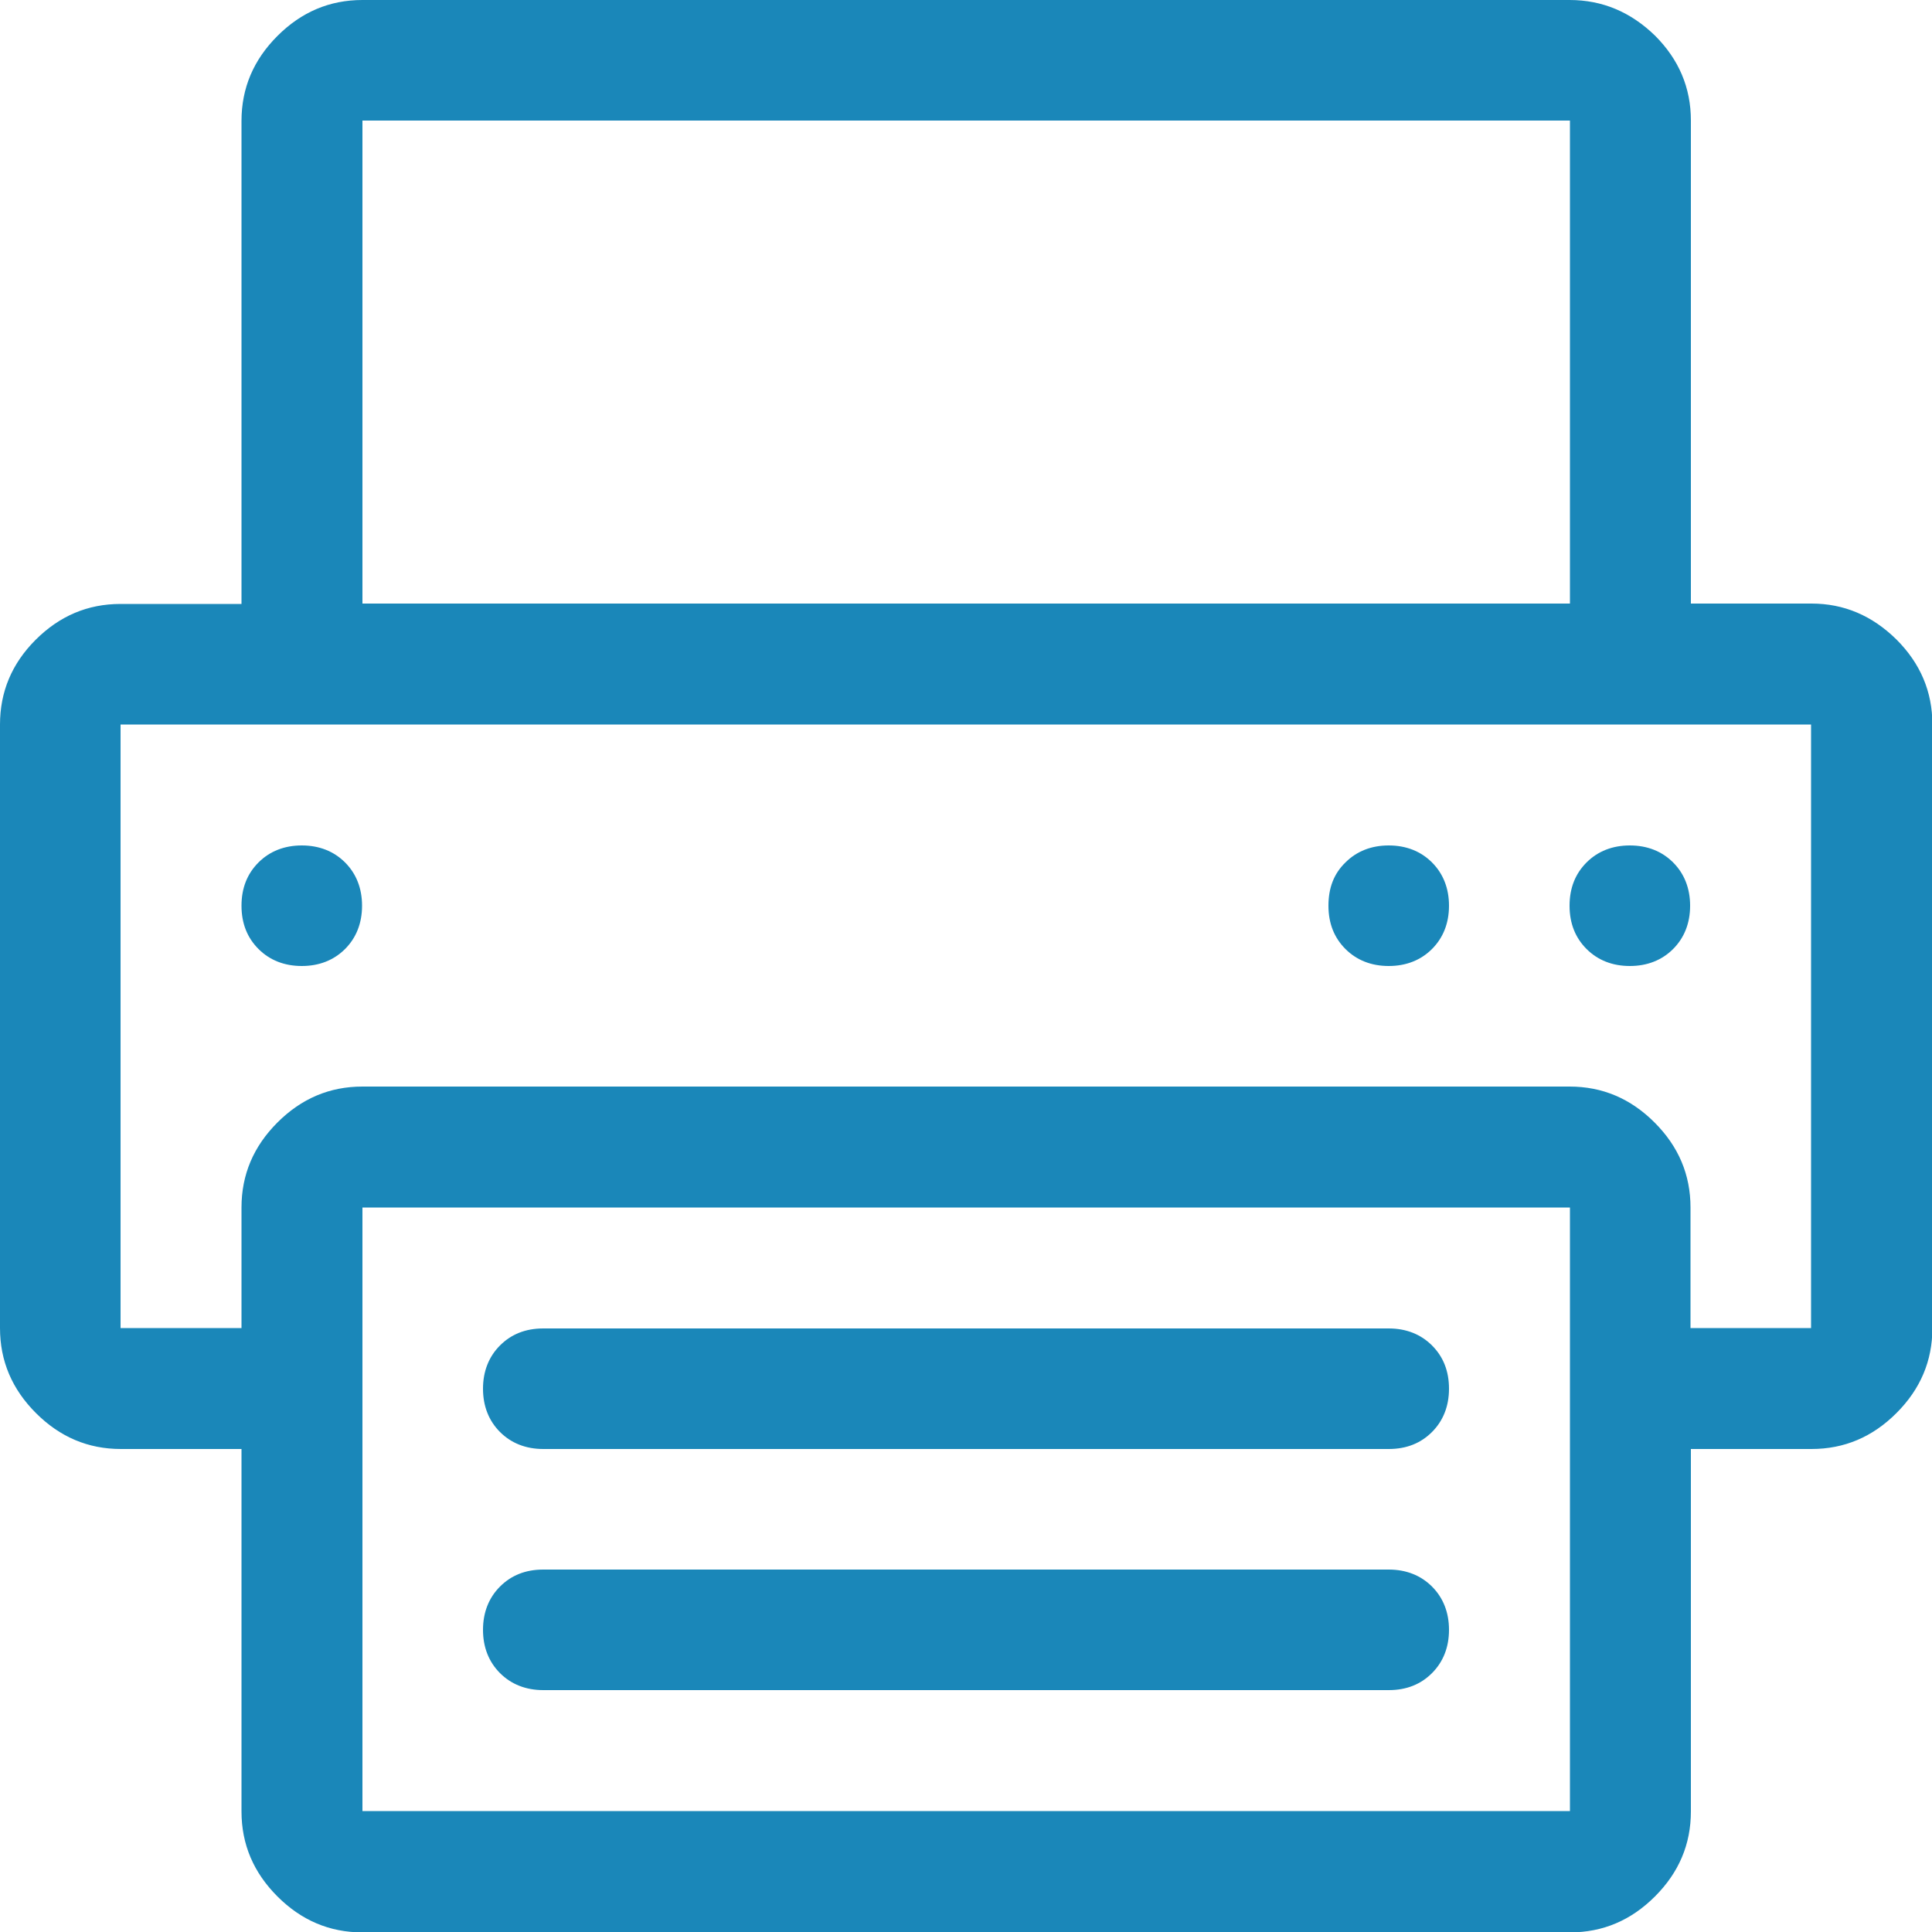 <?xml version="1.0" encoding="utf-8"?>
<!-- Generator: Adobe Illustrator 18.1.1, SVG Export Plug-In . SVG Version: 6.00 Build 0)  -->
<svg version="1.1" id="レイヤー_1" xmlns="http://www.w3.org/2000/svg" xmlns:xlink="http://www.w3.org/1999/xlink" x="0px"
	 y="0px" viewBox="0 0 500 500" enable-background="new 0 0 500 500" xml:space="preserve">
<path fill="#1A87B9" d="M359.4,406.2H140.6c-4.6,0-8.3,1.5-11.2,4.4c-2.9,2.9-4.4,6.7-4.4,11.2s1.5,8.3,4.4,11.2
	c2.9,2.9,6.7,4.4,11.2,4.4h218.8c4.6,0,8.3-1.5,11.2-4.4c2.9-2.9,4.4-6.7,4.4-11.2s-1.5-8.3-4.4-11.2
	C367.7,407.7,363.9,406.2,359.4,406.2z M375,359.4c0-4.6-1.5-8.3-4.4-11.2c-2.9-2.9-6.7-4.4-11.2-4.4H140.6c-4.6,0-8.3,1.5-11.2,4.4
	c-2.9,2.9-4.4,6.7-4.4,11.2s1.5,8.3,4.4,11.2c2.9,2.9,6.7,4.4,11.2,4.4h218.8c4.6,0,8.3-1.5,11.2-4.4
	C373.5,367.7,375,363.9,375,359.4z M406.2,234.4c0,4.6,1.5,8.3,4.4,11.2c2.9,2.9,6.7,4.4,11.2,4.4s8.3-1.5,11.2-4.4
	c2.9-2.9,4.4-6.7,4.4-11.2s-1.5-8.3-4.4-11.2c-2.9-2.9-6.7-4.4-11.2-4.4s-8.3,1.5-11.2,4.4C407.7,226.1,406.2,229.8,406.2,234.4z
	 M62.5,234.4c0,4.6,1.5,8.3,4.4,11.2c2.9,2.9,6.7,4.4,11.2,4.4s8.3-1.5,11.2-4.4c2.9-2.9,4.4-6.7,4.4-11.2s-1.5-8.3-4.4-11.2
	c-2.9-2.9-6.7-4.4-11.2-4.4s-8.3,1.5-11.2,4.4C64,226.1,62.5,229.8,62.5,234.4z M343.8,234.4c0,4.6,1.5,8.3,4.4,11.2
	c2.9,2.9,6.7,4.4,11.2,4.4s8.3-1.5,11.2-4.4c2.9-2.9,4.4-6.7,4.4-11.2s-1.5-8.3-4.4-11.2c-2.9-2.9-6.7-4.4-11.2-4.4
	s-8.3,1.5-11.2,4.4C345.2,226.1,343.8,229.8,343.8,234.4z M93.8,31.2h312.5v125H93.8V31.2z M406.2,281.2H93.8
	c-8.5,0-15.8,3.1-22,9.3c-6.2,6.2-9.3,13.5-9.3,22v31.2H31.2V187.5h437.5v156.2h-31.2v-31.2c0-8.5-3.1-15.8-9.3-22
	C422,284.3,414.7,281.2,406.2,281.2z M93.8,312.5h312.5v156.2H93.8V312.5z M468.8,156.2h-31.2v-125c0-8.5-3.1-15.8-9.3-22
	C422,3.1,414.7,0,406.2,0H93.8c-8.5,0-15.8,3.1-22,9.3c-6.2,6.2-9.3,13.5-9.3,22v125H31.2c-8.5,0-15.8,3.1-22,9.3
	C3.1,171.7,0,179,0,187.5v156.2c0,8.5,3.1,15.8,9.3,22c6.2,6.2,13.5,9.3,22,9.3h31.2v93.8c0,8.5,3.1,15.8,9.3,22
	c6.2,6.2,13.5,9.3,22,9.3h312.5c8.5,0,15.8-3.1,22-9.3c6.2-6.2,9.3-13.5,9.3-22V375h31.2c8.5,0,15.8-3.1,22-9.3
	c6.2-6.2,9.3-13.5,9.3-22V187.5c0-8.5-3.1-15.8-9.3-22C484.5,159.3,477.2,156.2,468.8,156.2z"/>
</svg>
